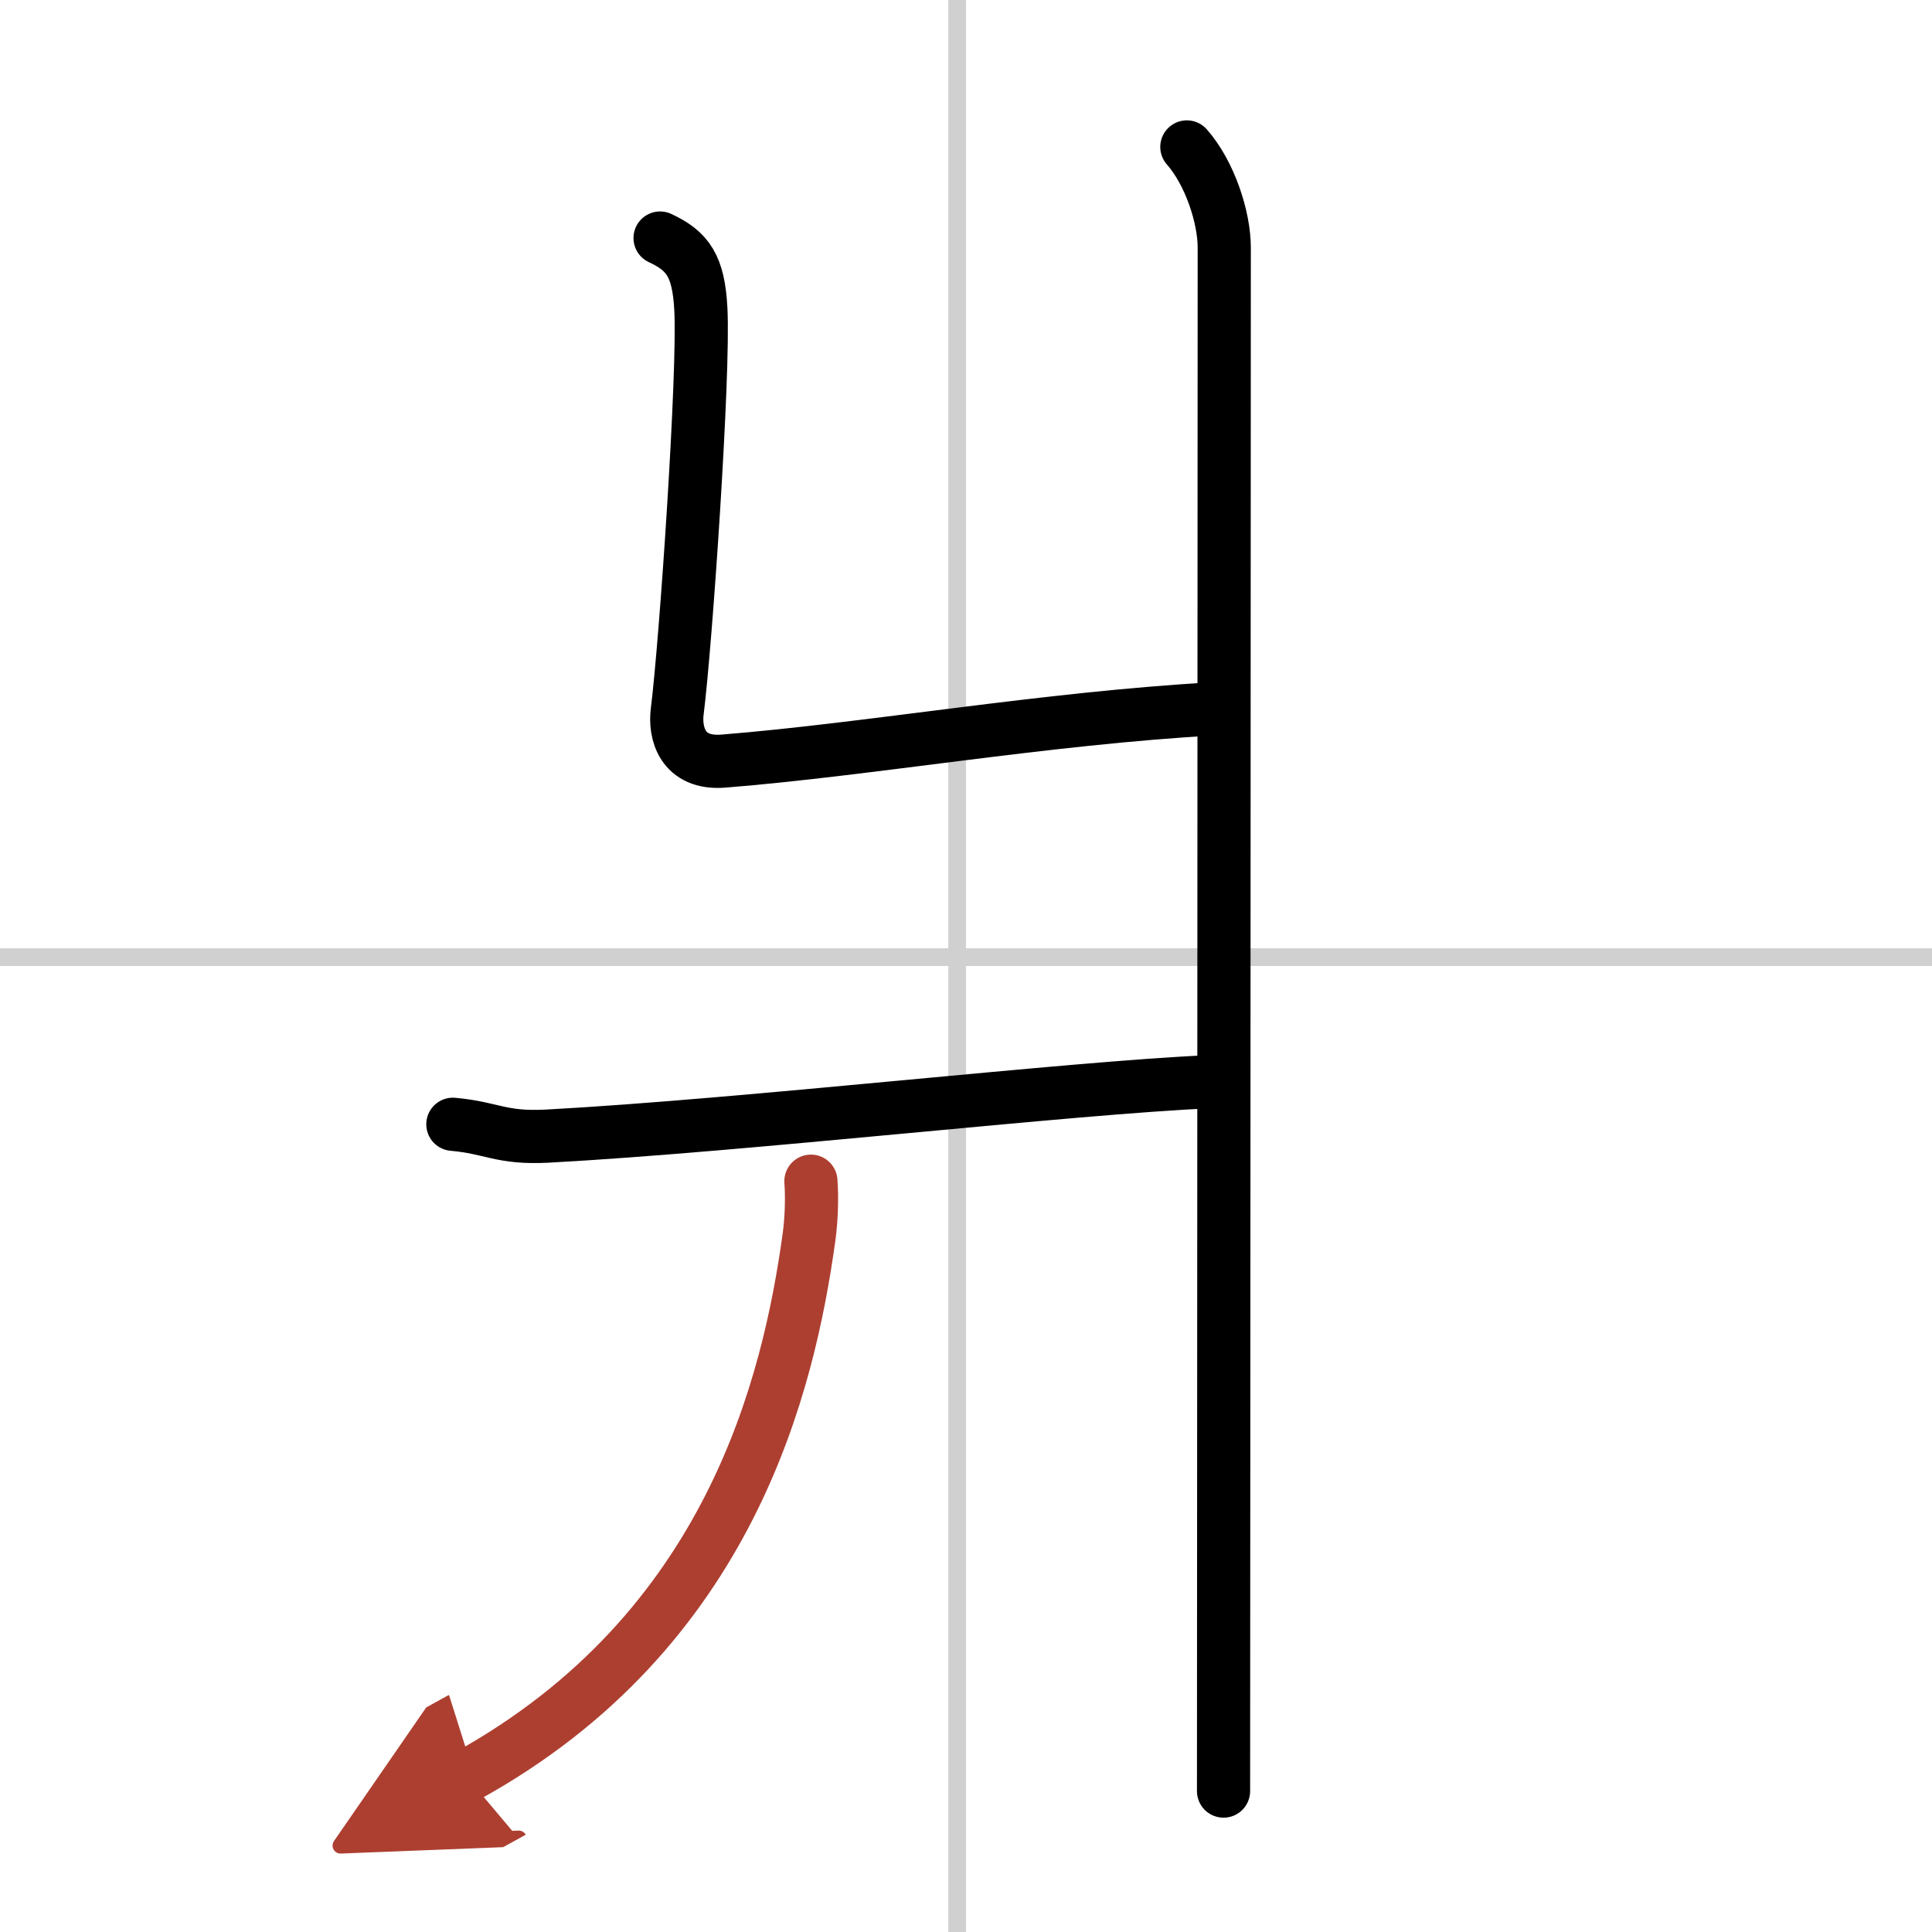 <svg width="400" height="400" viewBox="0 0 109 109" xmlns="http://www.w3.org/2000/svg"><defs><marker id="a" markerWidth="4" orient="auto" refX="1" refY="5" viewBox="0 0 10 10"><polyline points="0 0 10 5 0 10 1 5" fill="#ad3f31" stroke="#ad3f31"/></marker></defs><g fill="none" stroke="#000" stroke-linecap="round" stroke-linejoin="round" stroke-width="3"><rect width="100%" height="100%" fill="#fff" stroke="#fff"/><line x1="54" x2="54" y2="109" stroke="#d0d0d0" stroke-width="1"/><line x2="109" y1="54" y2="54" stroke="#d0d0d0" stroke-width="1"/><path d="m66.96 8.29c1.29 1.46 2.11 3.96 2.11 5.68 0 16.51-0.04 81.46-0.04 87.08"/><path d="m37.24 13.43c1.57 0.73 2.17 1.58 2.3 3.99 0.2 3.61-0.85 18.91-1.33 22.7-0.16 1.21 0.27 3.01 2.61 2.82 8.24-0.66 18.16-2.42 27.7-2.95"/><path d="m25.55 63.43c2.23 0.2 2.69 0.8 5.3 0.67 11.15-0.6 29.62-2.74 37.41-3.07"/><path d="M45.75,66.64c0.06,0.79,0.05,2.03-0.11,3.18C44.5,78,41.25,92,26.31,100.22" marker-end="url(#a)" stroke="#ad3f31"/></g></svg>
